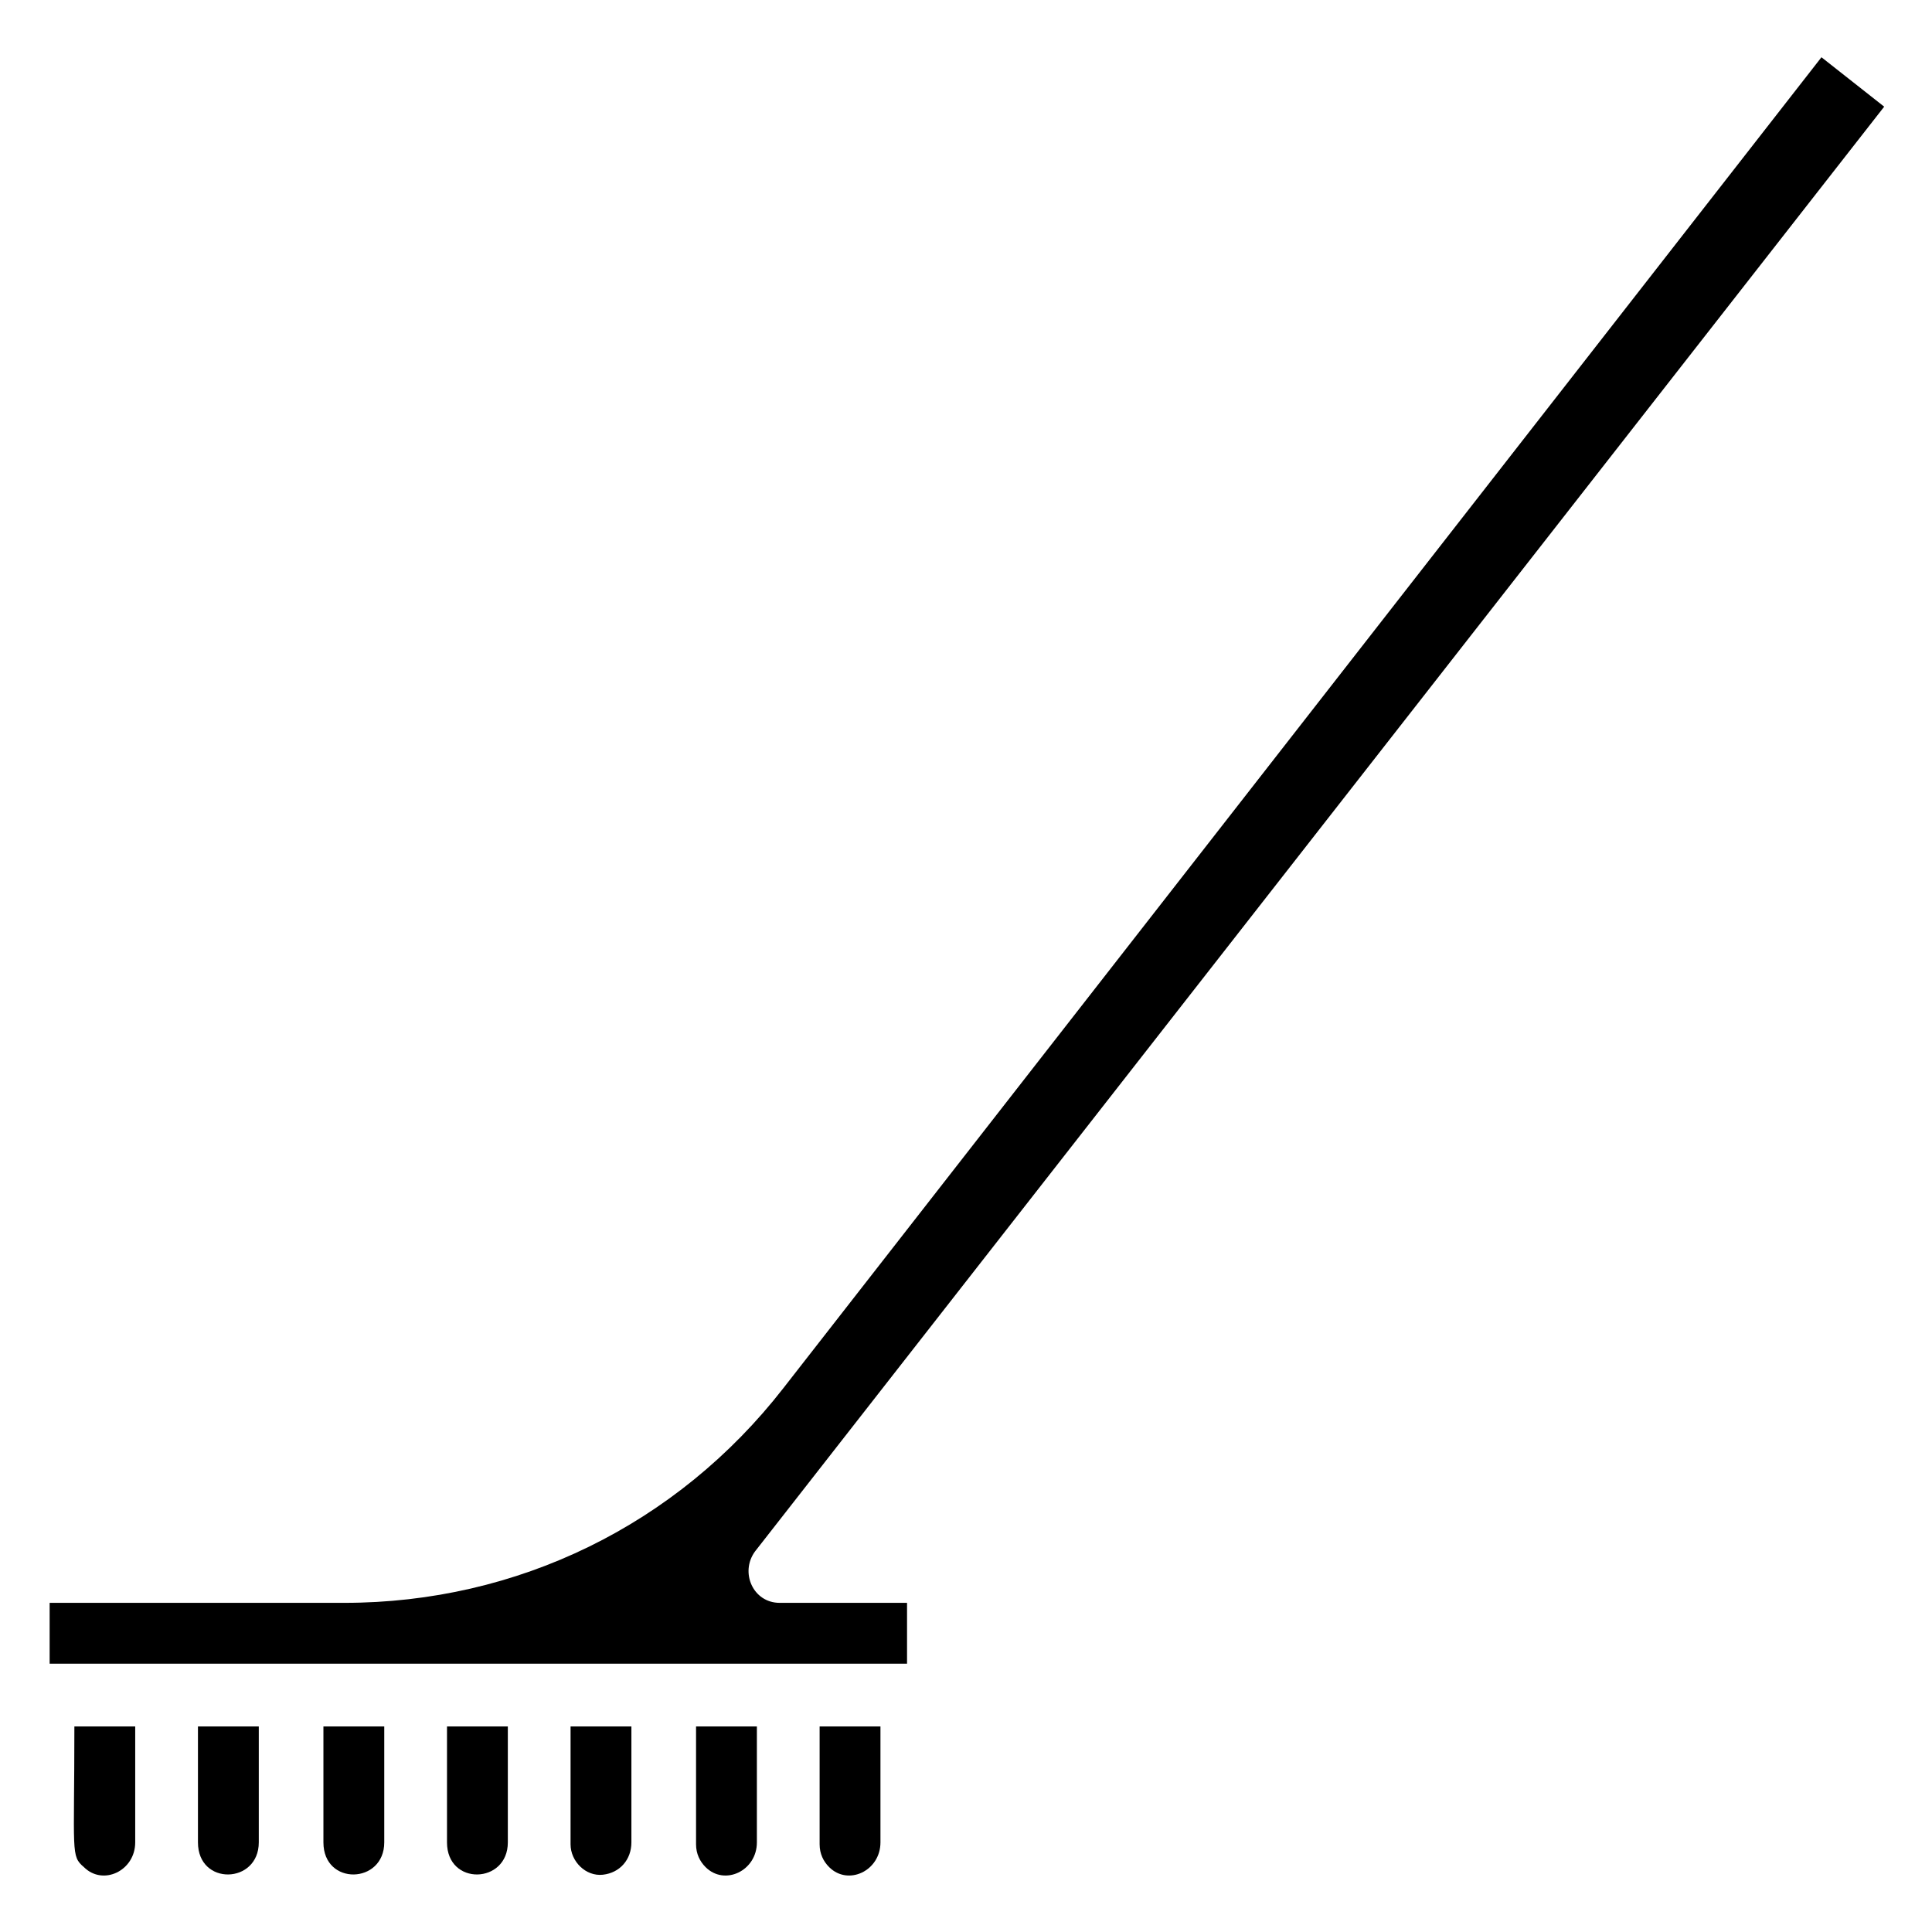 <?xml version="1.0" encoding="UTF-8"?>
<!-- Uploaded to: SVG Repo, www.svgrepo.com, Generator: SVG Repo Mixer Tools -->
<svg fill="#000000" width="800px" height="800px" version="1.1" viewBox="144 144 512 512" xmlns="http://www.w3.org/2000/svg">
 <g>
  <path d="m166.23 638.8c-3.527-3.023-2.519-3.527-2.519-37.281h16.121v30.73c0 7.559-8.562 11.59-13.602 6.551z"/>
  <path d="m196.46 632.25v-30.73h16.121v30.73c0 11.086-16.121 11.59-16.121 0z"/>
  <path d="m229.71 632.25v-30.73h16.121v30.73c0 11.086-16.121 11.59-16.121 0z"/>
  <path d="m262.46 632.25v-30.73h16.121v30.73c0.004 11.086-16.121 11.59-16.121 0z"/>
  <path d="m303.77 640.82c-4.535 0.504-8.566-3.527-8.566-8.062v-0.504l0.004-30.73h16.121v30.73c0 4.535-3.023 8.062-7.559 8.566z"/>
  <path d="m330.98 638.8c-1.512-1.512-2.519-3.527-2.519-6.047v-31.234h16.121v30.73c0 7.559-8.562 11.59-13.602 6.551z"/>
  <path d="m377.33 632.25c0 7.559-8.566 11.586-13.602 6.551-1.512-1.512-2.519-3.527-2.519-6.047v-31.234h16.121z"/>
  <path d="m344.07 555.17c-4.031 5.543-0.504 13.602 6.551 13.602h33.754v16.121h-227.22v-16.121h78.09c45.848 0 88.168-20.656 116.38-56.93l275.08-352.67 16.625 13.098z"/>
 </g>
</svg>